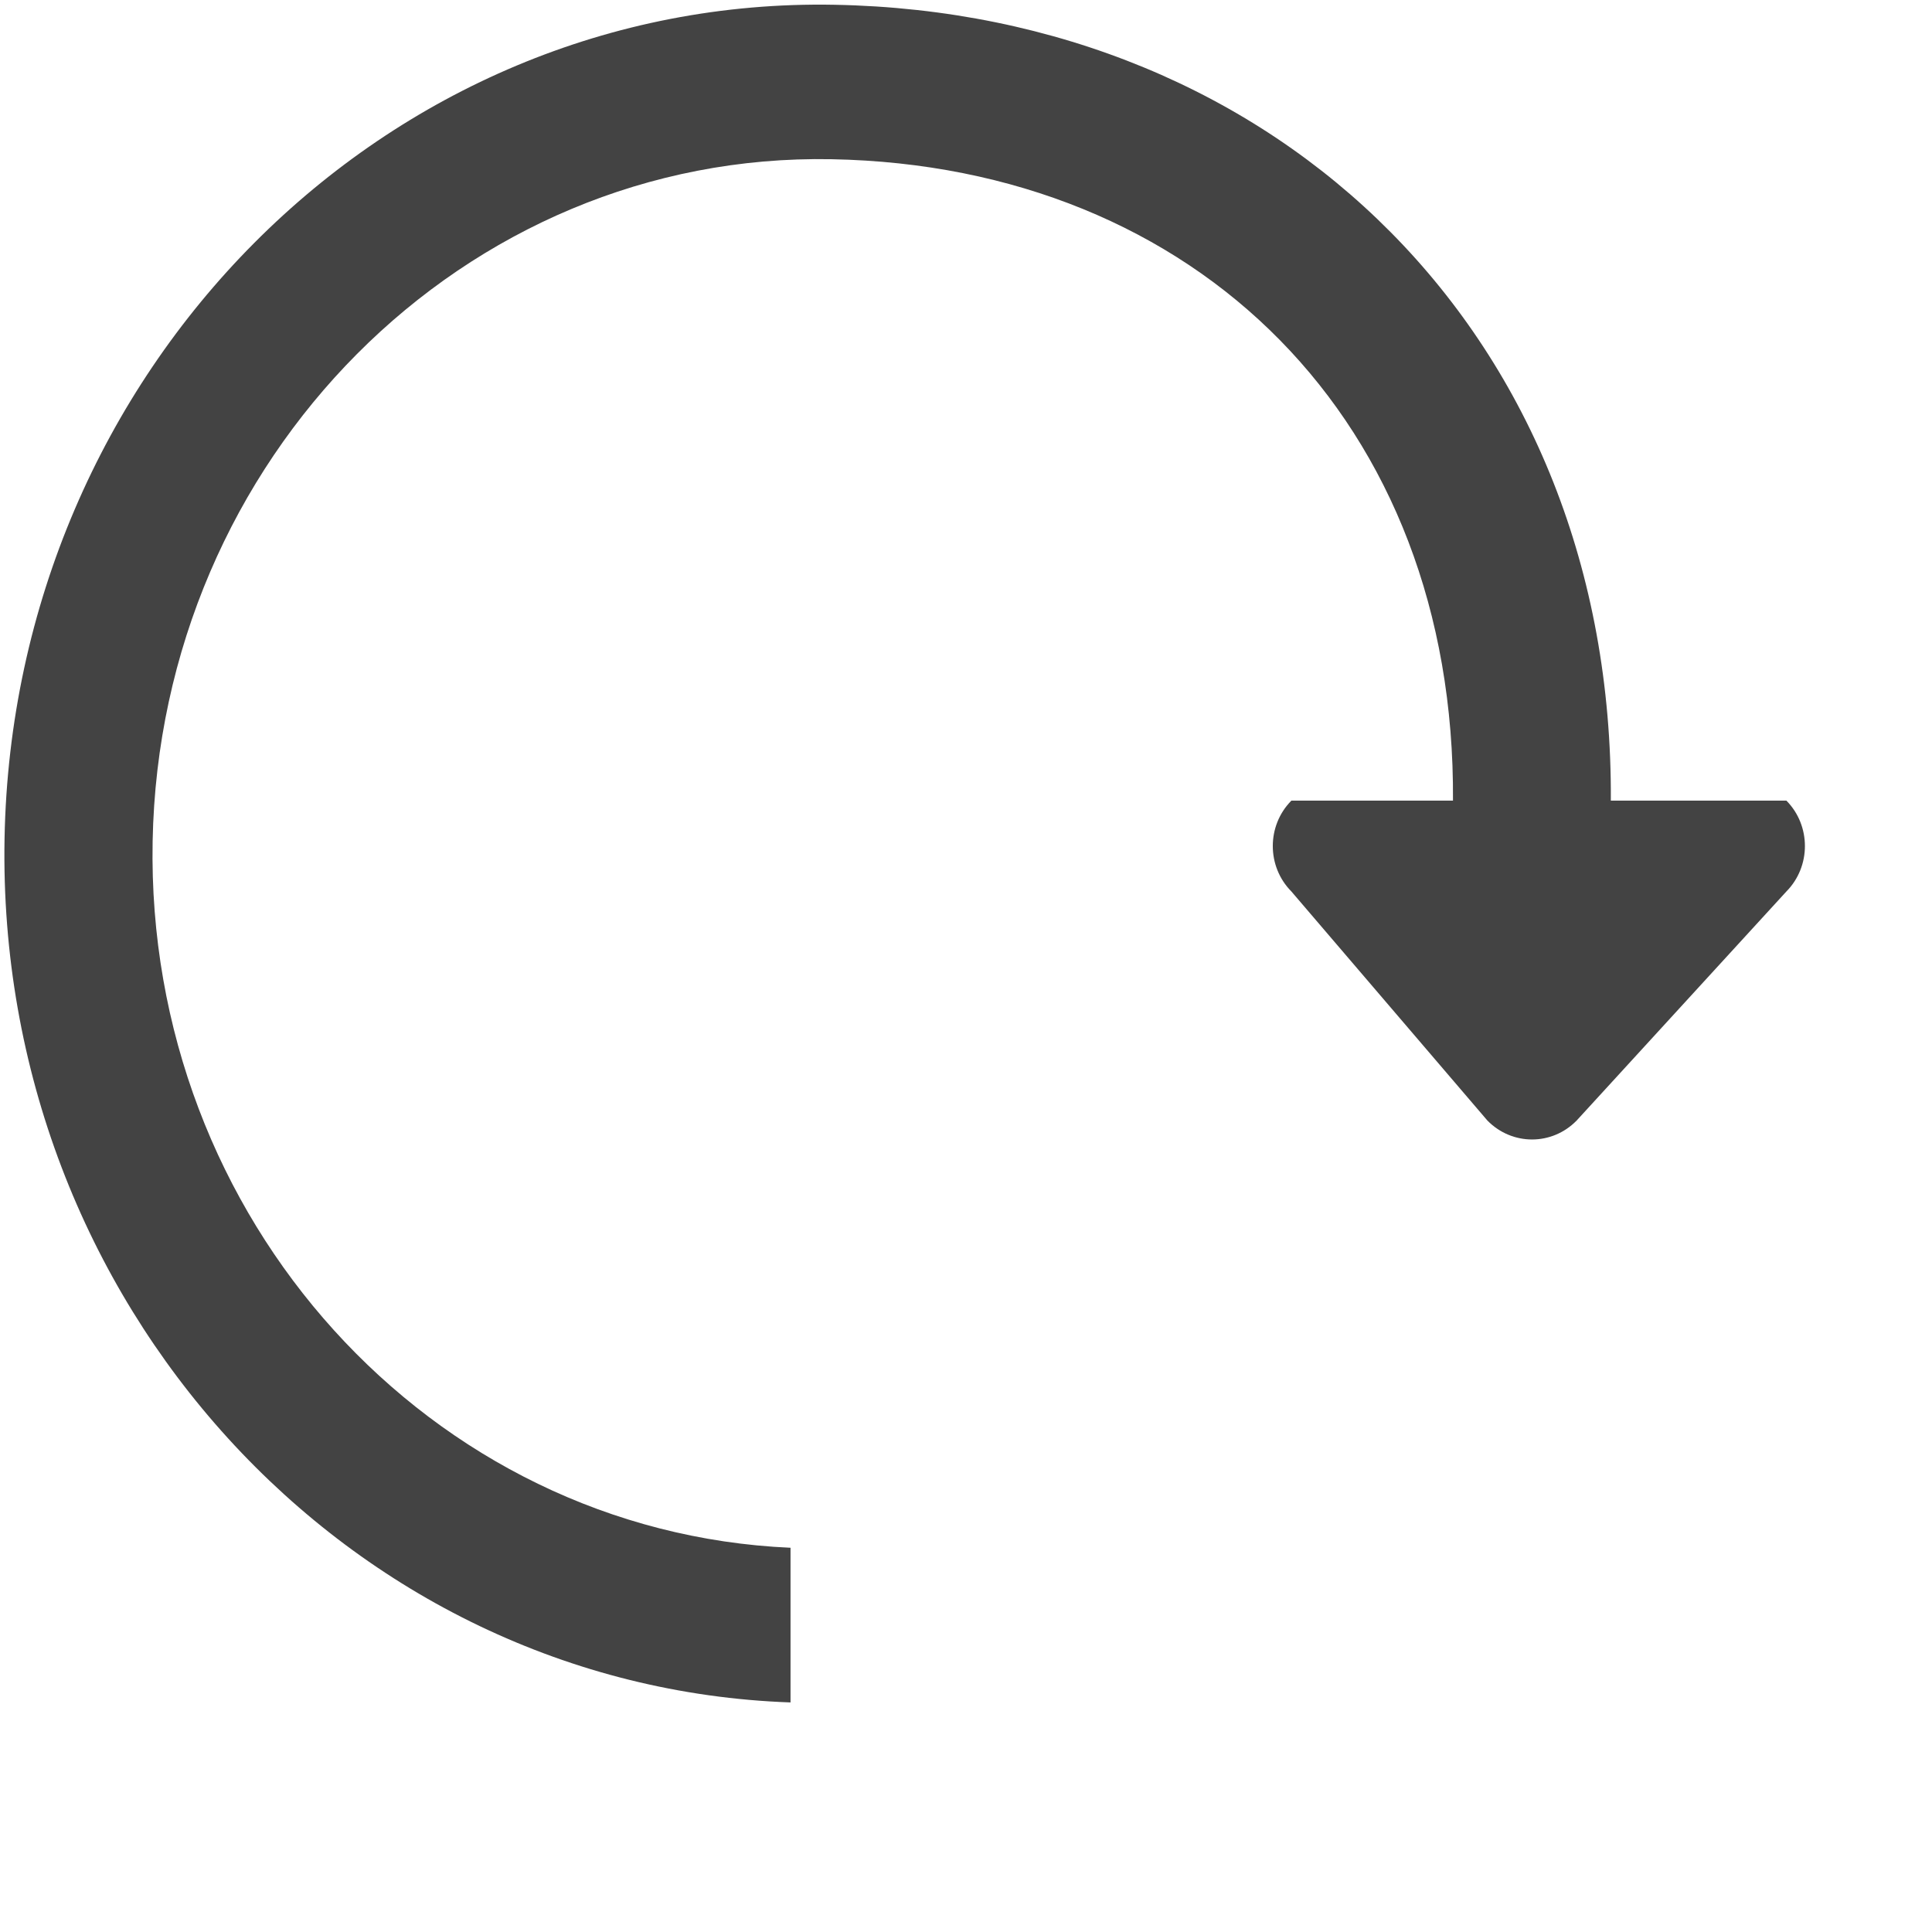 <?xml version="1.0" encoding="utf-8"?>
<!-- Скачано с сайта svg4.ru / Downloaded from svg4.ru -->
<svg width="800px" height="800px" viewBox="0 0 17 17" version="1.1" xmlns="http://www.w3.org/2000/svg" xmlns:xlink="http://www.w3.org/1999/xlink" class="si-glyph si-glyph-circle-load-right">
    
    <title>826</title>
    
    <defs>
</defs>
    <g stroke="none" stroke-width="1" fill="none" fill-rule="evenodd">
        <path d="M0.04,7.379 C0.115,3.257 3.392,-0.033 7.344,0.042 C11.261,0.115 14.198,2.971 14.174,7.045 L15.719,7.045 C15.936,7.265 15.936,7.624 15.719,7.844 L13.873,9.86 C13.656,10.082 13.306,10.082 13.088,9.86 L11.363,7.844 C11.145,7.624 11.145,7.265 11.363,7.045 L12.785,7.045 C12.808,3.707 10.526,1.461 7.318,1.401 C4.085,1.339 1.406,4.031 1.343,7.403 C1.281,10.725 3.788,13.48 6.956,13.619 L6.956,14.98 C3.059,14.842 -0.035,11.46 0.04,7.379 L0.04,7.379 Z" fill="#434343" class="si-glyph-fill">
</path>
    </g>
</svg>